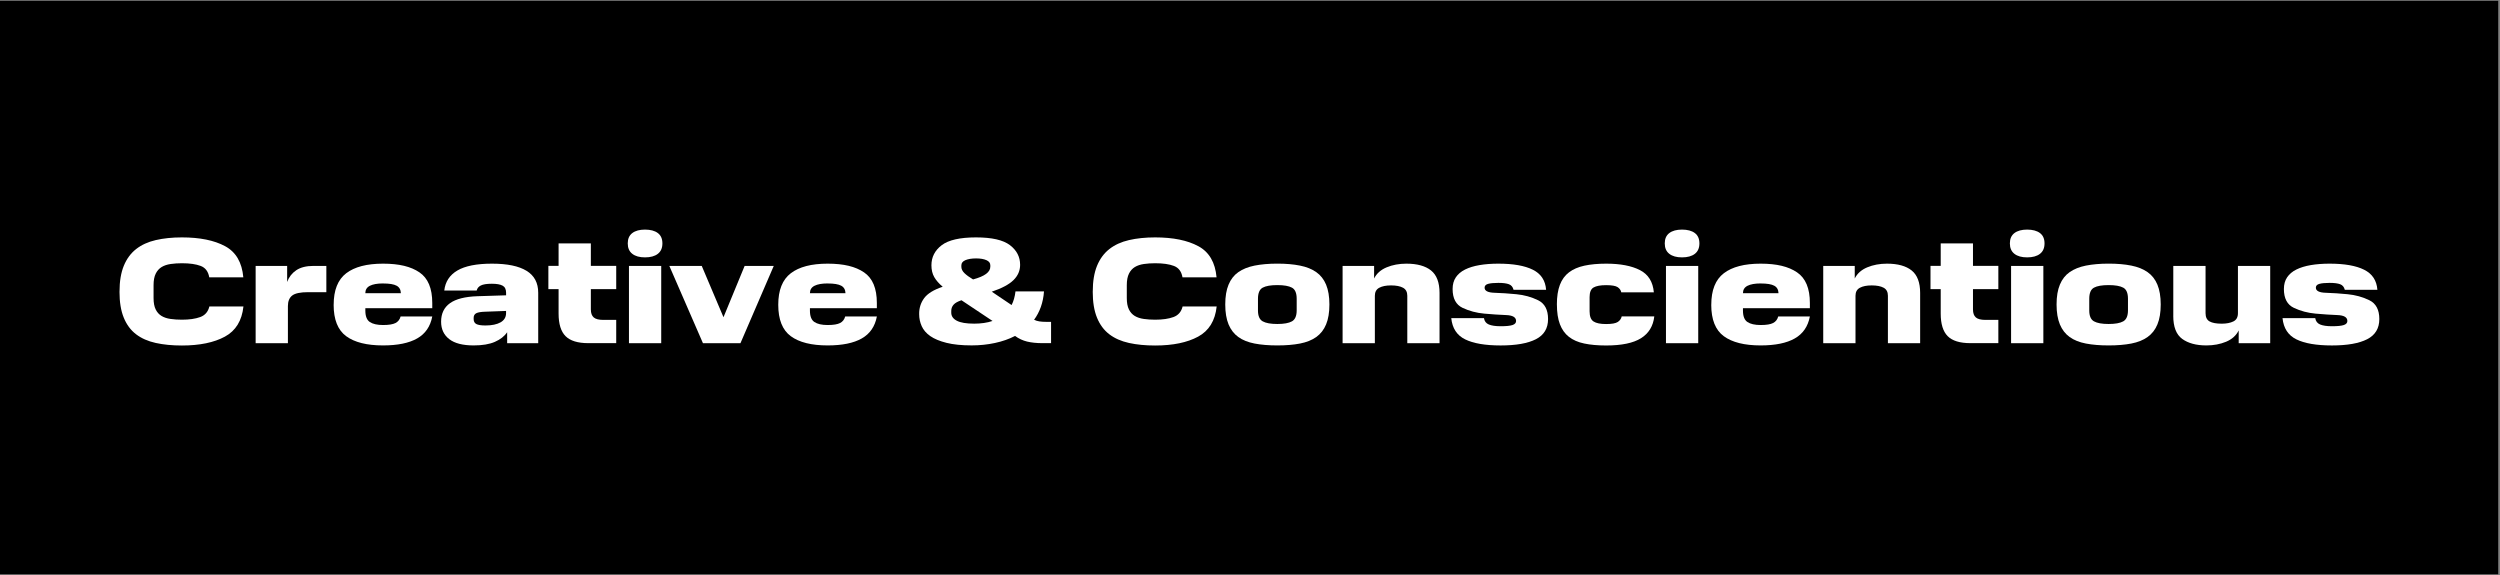 <svg width="891" height="205" viewBox="0 0 891 205" fill="none" xmlns="http://www.w3.org/2000/svg">
<rect x="0" y="0" width="891" height="205" fill="#808080" stroke="none"/>
<g clip-path="url(#clip0_696_11774)">
<path d="M890.37 0.279H0V204.659H890.37V0.279Z" fill="black"/>
<path d="M42.6 103.909C42.6 100.269 43.11 97.219 44.12 94.739C45.14 92.259 46.6 90.269 48.5 88.779C50.41 87.279 52.74 86.209 55.51 85.569C58.27 84.929 61.38 84.609 64.84 84.609C71.22 84.609 76.35 85.649 80.22 87.739C84.09 89.819 86.25 93.529 86.72 98.839H74.58C74.22 96.769 73.21 95.419 71.53 94.779C69.85 94.139 67.63 93.819 64.84 93.819C63.41 93.819 62.08 93.909 60.83 94.089C59.58 94.269 58.51 94.629 57.62 95.159C56.73 95.699 56.02 96.479 55.51 97.509C54.99 98.539 54.73 99.919 54.73 101.629V106.229C54.73 107.909 54.98 109.249 55.48 110.269C55.98 111.289 56.67 112.059 57.56 112.599C58.45 113.139 59.52 113.489 60.77 113.669C62.02 113.849 63.37 113.939 64.83 113.939C67.47 113.939 69.64 113.629 71.36 112.999C73.08 112.369 74.16 111.119 74.62 109.229H86.76C86.22 114.289 84.02 117.879 80.15 119.979C76.28 122.079 71.17 123.139 64.83 123.139C61.37 123.139 58.26 122.839 55.5 122.229C52.74 121.619 50.4 120.589 48.49 119.129C46.58 117.669 45.12 115.699 44.11 113.219C43.09 110.739 42.59 107.649 42.59 103.939L42.6 103.909Z" fill="white"/>
<path d="M91.11 94.769H102.34V100.489C102.98 98.739 104.06 97.349 105.58 96.319C107.1 95.289 109.15 94.769 111.76 94.769H116.31V104.129H109.84C107.06 104.129 105.16 104.529 104.14 105.329C103.12 106.129 102.61 107.389 102.61 109.099V122.309H91.11V94.769Z" fill="white"/>
<path d="M118.92 108.619C118.92 103.409 120.41 99.669 123.39 97.389C126.37 95.109 130.74 93.969 136.52 93.969C142.3 93.969 146.44 94.999 149.49 97.069C152.54 99.139 154.06 102.769 154.06 107.979V109.849H130.21V110.709C130.21 112.709 130.75 114.059 131.81 114.769C132.88 115.479 134.45 115.839 136.52 115.839C138.59 115.839 140.03 115.599 140.96 115.119C141.89 114.639 142.49 113.859 142.78 112.789H154.06C153.38 116.359 151.59 118.969 148.68 120.619C145.77 122.279 141.72 123.109 136.51 123.109C130.73 123.109 126.36 122.009 123.38 119.819C120.4 117.629 118.91 113.889 118.91 108.619H118.92ZM136.51 101.019C134.48 101.019 132.92 101.299 131.83 101.849C130.74 102.399 130.2 103.289 130.2 104.499H142.87C142.83 103.249 142.33 102.359 141.35 101.829C140.37 101.289 138.76 101.029 136.51 101.029V101.019Z" fill="white"/>
<path d="M157.21 114.659C157.21 111.769 158.26 109.569 160.37 108.059C162.48 106.549 165.75 105.719 170.21 105.569L180.37 105.249V104.339C180.37 103.089 179.95 102.249 179.11 101.799C178.27 101.349 177 101.129 175.29 101.129C173.47 101.129 172.16 101.339 171.36 101.749C170.56 102.159 170.07 102.759 169.89 103.539H158.34C158.7 100.399 160.26 98.019 163.02 96.399C165.78 94.779 169.89 93.969 175.35 93.969C180.81 93.969 184.87 94.819 187.65 96.509C190.43 98.199 191.82 100.809 191.82 104.339V122.309H180.75V118.409C179.79 119.839 178.33 120.979 176.39 121.829C174.45 122.689 171.92 123.109 168.82 123.109C164.93 123.109 162.03 122.359 160.1 120.859C158.17 119.359 157.21 117.299 157.21 114.659ZM168.81 113.699C168.81 114.559 169.13 115.149 169.77 115.489C170.41 115.829 171.5 115.999 173.03 115.999C175.31 115.999 177.1 115.619 178.41 114.879C179.71 114.129 180.36 113.039 180.36 111.619V110.819L173.03 111.089C171.5 111.129 170.41 111.299 169.77 111.619C169.13 111.939 168.81 112.489 168.81 113.279V113.709V113.699Z" fill="white"/>
<path d="M199.08 111.769V103.049H195.44V94.759H199.08V86.739H210.58V94.759H219.62V103.049H210.58V110.269C210.58 111.589 210.92 112.539 211.6 113.129C212.28 113.719 213.42 114.009 215.02 114.009H219.62V122.299H209.67C205.93 122.299 203.23 121.469 201.57 119.809C199.91 118.149 199.08 115.469 199.08 111.759V111.769Z" fill="white"/>
<path d="M223.73 86.749C223.73 85.109 224.27 83.879 225.36 83.059C226.45 82.239 227.95 81.829 229.88 81.829C231.81 81.829 233.36 82.239 234.45 83.059C235.54 83.879 236.08 85.109 236.08 86.749C236.08 88.389 235.54 89.629 234.45 90.469C233.36 91.309 231.84 91.729 229.88 91.729C227.92 91.729 226.45 91.309 225.36 90.469C224.27 89.629 223.73 88.389 223.73 86.749ZM224.16 94.769H235.66V122.309H224.16V94.769Z" fill="white"/>
<path d="M250.53 122.309L238.55 94.769H250.1L257.85 113.059L265.39 94.769H275.77L263.9 122.309H250.53Z" fill="white"/>
<path d="M277.37 108.619C277.37 103.409 278.86 99.669 281.84 97.389C284.82 95.109 289.19 93.969 294.97 93.969C300.75 93.969 304.89 94.999 307.94 97.069C310.99 99.139 312.51 102.769 312.51 107.979V109.849H288.66V110.709C288.66 112.709 289.19 114.059 290.26 114.769C291.33 115.479 292.9 115.839 294.97 115.839C297.04 115.839 298.48 115.599 299.41 115.119C300.34 114.639 300.94 113.859 301.23 112.789H312.52C311.84 116.359 310.05 118.969 307.14 120.619C304.23 122.279 300.18 123.109 294.97 123.109C289.19 123.109 284.82 122.009 281.84 119.819C278.86 117.629 277.37 113.889 277.37 108.619ZM294.97 101.019C292.94 101.019 291.38 101.299 290.29 101.849C289.2 102.399 288.66 103.289 288.66 104.499H301.33C301.29 103.249 300.79 102.359 299.81 101.829C298.83 101.289 297.22 101.029 294.97 101.029V101.019Z" fill="white"/>
<path d="M327.59 111.989C327.55 109.849 328.14 107.949 329.35 106.289C330.56 104.629 332.77 103.269 335.98 102.199C334.66 101.099 333.66 99.949 332.98 98.779C332.3 97.599 331.96 96.199 331.96 94.559C331.96 91.639 333.18 89.249 335.62 87.389C338.06 85.539 342.14 84.609 347.84 84.609C353.54 84.609 357.5 85.529 359.93 87.359C362.35 89.199 363.57 91.539 363.57 94.389C363.57 96.459 362.79 98.269 361.22 99.819C359.65 101.369 357.07 102.749 353.47 103.959L360.53 108.719C360.89 108.039 361.18 107.289 361.41 106.469C361.64 105.649 361.81 104.779 361.92 103.849H372.08C371.94 105.849 371.56 107.689 370.96 109.389C370.35 111.079 369.55 112.609 368.55 113.959C369.12 114.249 369.75 114.439 370.45 114.549C371.15 114.659 371.97 114.709 372.94 114.709H374.6V122.299H371.45C369.42 122.299 367.63 122.109 366.07 121.739C364.52 121.359 363.08 120.699 361.77 119.729C359.63 120.839 357.24 121.669 354.6 122.239C351.96 122.809 349.2 123.099 346.31 123.099C342.74 123.099 339.75 122.799 337.33 122.189C334.91 121.579 332.98 120.779 331.55 119.779C330.12 118.779 329.11 117.609 328.5 116.249C327.89 114.889 327.59 113.469 327.59 111.969V111.989ZM339.03 111.449C339.03 112.659 339.69 113.619 341.01 114.309C342.33 115.009 344.4 115.349 347.21 115.349C348.42 115.349 349.58 115.269 350.69 115.109C351.79 114.949 352.81 114.709 353.74 114.389L342.67 107.009C341.35 107.439 340.42 107.959 339.86 108.589C339.31 109.209 339.03 109.949 339.03 110.809V111.449ZM342.62 95.039C342.62 95.859 342.99 96.629 343.72 97.339C344.45 98.049 345.47 98.799 346.8 99.589C348.9 99.019 350.45 98.359 351.45 97.609C352.45 96.859 352.95 96.009 352.95 95.039V94.559C352.95 93.739 352.49 93.129 351.56 92.719C350.63 92.309 349.4 92.099 347.87 92.099C346.34 92.099 345.04 92.309 344.07 92.719C343.11 93.129 342.63 93.749 342.63 94.559V95.039H342.62Z" fill="white"/>
<path d="M389.46 103.909C389.46 100.269 389.97 97.219 390.98 94.739C392 92.259 393.46 90.269 395.36 88.779C397.27 87.279 399.6 86.209 402.37 85.569C405.13 84.929 408.24 84.609 411.7 84.609C418.08 84.609 423.21 85.649 427.08 87.739C430.95 89.819 433.11 93.529 433.58 98.839H421.44C421.08 96.769 420.07 95.419 418.39 94.779C416.71 94.139 414.49 93.819 411.7 93.819C410.27 93.819 408.94 93.909 407.69 94.089C406.44 94.269 405.37 94.629 404.48 95.159C403.59 95.699 402.88 96.479 402.37 97.509C401.85 98.539 401.59 99.919 401.59 101.629V106.229C401.59 107.909 401.84 109.249 402.34 110.269C402.84 111.289 403.53 112.059 404.42 112.599C405.31 113.139 406.38 113.489 407.63 113.669C408.88 113.849 410.23 113.939 411.69 113.939C414.33 113.939 416.5 113.629 418.22 112.999C419.94 112.369 421.02 111.119 421.48 109.229H433.62C433.08 114.289 430.88 117.879 427.01 119.979C423.14 122.079 418.03 123.139 411.69 123.139C408.23 123.139 405.12 122.839 402.36 122.229C399.6 121.619 397.26 120.589 395.35 119.129C393.44 117.669 391.98 115.699 390.97 113.219C389.95 110.739 389.45 107.649 389.45 103.939L389.46 103.909Z" fill="white"/>
<path d="M436.68 108.509C436.68 105.689 437.07 103.339 437.86 101.449C438.64 99.559 439.8 98.069 441.34 96.989C442.88 95.909 444.81 95.129 447.14 94.659C449.47 94.199 452.18 93.959 455.24 93.959C458.3 93.959 461 94.189 463.32 94.659C465.64 95.119 467.57 95.899 469.12 96.989C470.67 98.079 471.84 99.569 472.62 101.449C473.4 103.339 473.8 105.689 473.8 108.509C473.8 111.329 473.41 113.729 472.62 115.619C471.84 117.509 470.67 119.009 469.12 120.109C467.57 121.219 465.63 121.989 463.32 122.439C461 122.889 458.31 123.109 455.24 123.109C452.17 123.109 449.47 122.889 447.14 122.439C444.81 121.989 442.87 121.219 441.34 120.109C439.81 119.009 438.65 117.509 437.86 115.619C437.08 113.729 436.68 111.359 436.68 108.509ZM462.14 110.599V106.479C462.14 104.449 461.58 103.129 460.45 102.519C459.32 101.909 457.59 101.609 455.24 101.609C452.89 101.609 451.15 101.909 450.03 102.519C448.91 103.129 448.34 104.439 448.34 106.479V110.649C448.34 112.609 448.9 113.899 450.03 114.529C451.16 115.159 452.89 115.469 455.24 115.469C457.59 115.469 459.33 115.159 460.45 114.529C461.57 113.899 462.14 112.599 462.14 110.599Z" fill="white"/>
<path d="M501.56 122.309V105.409C501.56 104.059 501.05 103.099 500.03 102.549C499.01 101.999 497.6 101.719 495.78 101.719C493.96 101.719 492.63 101.999 491.58 102.549C490.53 103.099 490 104.059 490 105.409V122.309H478.5V94.769H489.73V99.259C490.62 97.479 492.11 96.149 494.2 95.279C496.29 94.409 498.63 93.969 501.23 93.969C505.08 93.969 508.01 94.779 510.03 96.399C512.04 98.019 513.05 100.689 513.05 104.399V122.319H501.55L501.56 122.309Z" fill="white"/>
<path d="M517.22 113.379H528.88C529.06 114.489 529.64 115.239 530.62 115.649C531.6 116.059 533 116.269 534.82 116.269C536.82 116.269 538.23 116.129 539.07 115.839C539.91 115.559 540.33 115.069 540.33 114.399C540.33 113.079 539.14 112.379 536.77 112.289C534.4 112.199 531.81 112.029 529.02 111.779C526.22 111.529 523.64 110.839 521.27 109.719C518.9 108.599 517.71 106.359 517.71 103.009C517.71 101.369 518.09 99.979 518.86 98.839C519.63 97.699 520.72 96.769 522.15 96.059C523.58 95.349 525.3 94.819 527.31 94.479C529.32 94.139 531.56 93.969 534.02 93.969C539.33 93.969 543.43 94.689 546.32 96.139C549.21 97.579 550.78 99.959 551.03 103.279H539.43C539.18 102.279 538.63 101.619 537.77 101.299C536.91 100.979 535.67 100.819 534.03 100.819C532.39 100.819 531.2 100.939 530.37 101.169C529.53 101.399 529.11 101.859 529.11 102.529C529.11 103.669 530.29 104.279 532.67 104.349C535.04 104.419 537.63 104.589 540.42 104.859C543.21 105.129 545.8 105.839 548.17 106.999C550.54 108.159 551.73 110.399 551.73 113.709C551.73 117.019 550.29 119.419 547.4 120.899C544.51 122.379 540.32 123.119 534.83 123.119C529.34 123.119 525.12 122.399 522.18 120.949C519.24 119.509 517.59 116.979 517.23 113.379H517.22Z" fill="white"/>
<path d="M554.87 108.509C554.87 105.729 555.23 103.399 555.94 101.529C556.65 99.659 557.73 98.169 559.18 97.069C560.62 95.969 562.45 95.169 564.66 94.689C566.87 94.209 569.47 93.969 572.47 93.969C577.5 93.969 581.5 94.739 584.48 96.269C587.46 97.799 589.1 100.439 589.43 104.189H577.82C577.68 103.439 577.25 102.829 576.54 102.349C575.83 101.869 574.45 101.629 572.42 101.629C570.39 101.629 568.9 101.909 567.95 102.459C567 103.009 566.53 104.159 566.53 105.909V110.939C566.53 112.759 567 113.969 567.95 114.579C568.89 115.189 570.38 115.489 572.42 115.489C574.46 115.489 575.84 115.239 576.59 114.739C577.34 114.239 577.8 113.579 577.98 112.759H589.59C589.2 116.219 587.62 118.809 584.86 120.539C582.1 122.269 577.95 123.129 572.43 123.129C569.43 123.129 566.83 122.899 564.62 122.429C562.41 121.969 560.59 121.169 559.16 120.049C557.73 118.929 556.66 117.429 555.95 115.559C555.24 113.689 554.88 111.339 554.88 108.529L554.87 108.509Z" fill="white"/>
<path d="M593.32 86.749C593.32 85.109 593.86 83.879 594.95 83.059C596.04 82.239 597.54 81.829 599.47 81.829C601.4 81.829 602.95 82.239 604.04 83.059C605.13 83.879 605.67 85.109 605.67 86.749C605.67 88.389 605.13 89.629 604.04 90.469C602.95 91.309 601.43 91.729 599.47 91.729C597.51 91.729 596.04 91.309 594.95 90.469C593.86 89.629 593.32 88.389 593.32 86.749ZM593.75 94.769H605.25V122.309H593.75V94.769Z" fill="white"/>
<path d="M609.9 108.619C609.9 103.409 611.39 99.669 614.37 97.389C617.35 95.109 621.72 93.969 627.5 93.969C633.28 93.969 637.42 94.999 640.47 97.069C643.52 99.139 645.04 102.769 645.04 107.979V109.849H621.19V110.709C621.19 112.709 621.73 114.059 622.79 114.769C623.86 115.479 625.43 115.839 627.5 115.839C629.57 115.839 631.01 115.599 631.94 115.119C632.87 114.639 633.47 113.859 633.76 112.789H645.04C644.36 116.359 642.57 118.969 639.66 120.619C636.75 122.279 632.7 123.109 627.49 123.109C621.71 123.109 617.34 122.009 614.36 119.819C611.38 117.629 609.89 113.889 609.89 108.619H609.9ZM627.5 101.019C625.47 101.019 623.91 101.299 622.82 101.849C621.73 102.399 621.19 103.289 621.19 104.499H633.86C633.82 103.249 633.32 102.359 632.34 101.829C631.36 101.289 629.75 101.029 627.5 101.029V101.019Z" fill="white"/>
<path d="M672.85 122.309V105.409C672.85 104.059 672.34 103.099 671.33 102.549C670.31 101.999 668.9 101.719 667.08 101.719C665.26 101.719 663.93 101.999 662.88 102.549C661.83 103.099 661.3 104.059 661.3 105.409V122.309H649.8V94.769H661.03V99.259C661.92 97.479 663.41 96.149 665.49 95.279C667.58 94.409 669.92 93.969 672.52 93.969C676.37 93.969 679.3 94.779 681.32 96.399C683.33 98.019 684.34 100.689 684.34 104.399V122.319H672.84L672.85 122.309Z" fill="white"/>
<path d="M691.67 111.769V103.049H688.03V94.759H691.67V86.739H703.17V94.759H712.21V103.049H703.17V110.269C703.17 111.589 703.51 112.539 704.19 113.129C704.87 113.719 706.01 114.009 707.61 114.009H712.21V122.299H702.26C698.52 122.299 695.81 121.469 694.16 119.809C692.5 118.149 691.67 115.469 691.67 111.759V111.769Z" fill="white"/>
<path d="M716.32 86.749C716.32 85.109 716.86 83.879 717.95 83.059C719.04 82.239 720.54 81.829 722.47 81.829C724.4 81.829 725.95 82.239 727.04 83.059C728.13 83.879 728.67 85.109 728.67 86.749C728.67 88.389 728.13 89.629 727.04 90.469C725.95 91.309 724.43 91.729 722.47 91.729C720.51 91.729 719.04 91.309 717.95 90.469C716.86 89.629 716.32 88.389 716.32 86.749ZM716.75 94.769H728.25V122.309H716.75V94.769Z" fill="white"/>
<path d="M732.96 108.509C732.96 105.689 733.35 103.339 734.14 101.449C734.92 99.559 736.08 98.069 737.62 96.989C739.16 95.909 741.09 95.129 743.42 94.659C745.75 94.199 748.46 93.959 751.52 93.959C754.58 93.959 757.28 94.189 759.6 94.659C761.92 95.119 763.85 95.899 765.4 96.989C766.95 98.079 768.12 99.569 768.9 101.449C769.68 103.339 770.08 105.689 770.08 108.509C770.08 111.329 769.69 113.729 768.9 115.619C768.12 117.509 766.95 119.009 765.4 120.109C763.85 121.219 761.91 121.989 759.6 122.439C757.28 122.889 754.59 123.109 751.52 123.109C748.45 123.109 745.75 122.889 743.42 122.439C741.09 121.989 739.15 121.219 737.62 120.109C736.09 119.009 734.93 117.509 734.14 115.619C733.36 113.729 732.96 111.359 732.96 108.509ZM758.41 110.599V106.479C758.41 104.449 757.85 103.129 756.72 102.519C755.59 101.909 753.86 101.609 751.51 101.609C749.16 101.609 747.42 101.909 746.3 102.519C745.18 103.129 744.61 104.439 744.61 106.479V110.649C744.61 112.609 745.17 113.899 746.3 114.529C747.43 115.159 749.16 115.469 751.51 115.469C753.86 115.469 755.6 115.159 756.72 114.529C757.84 113.899 758.41 112.599 758.41 110.599Z" fill="white"/>
<path d="M774.56 112.579V94.769H786.06V111.619C786.06 113.049 786.54 114.029 787.5 114.559C788.46 115.099 789.91 115.359 791.83 115.359C793.5 115.359 794.89 115.089 795.97 114.559C797.06 114.029 797.6 113.049 797.6 111.619V94.769H809.1V122.309H797.87V117.759C796.98 119.579 795.48 120.919 793.38 121.799C791.28 122.669 788.94 123.109 786.37 123.109C782.73 123.109 779.85 122.329 777.73 120.779C775.61 119.229 774.55 116.489 774.55 112.569L774.56 112.579Z" fill="white"/>
<path d="M813.49 113.379H825.15C825.33 114.489 825.91 115.239 826.89 115.649C827.87 116.059 829.27 116.269 831.09 116.269C833.09 116.269 834.5 116.129 835.34 115.839C836.18 115.559 836.6 115.069 836.6 114.399C836.6 113.079 835.41 112.379 833.04 112.289C830.67 112.199 828.08 112.029 825.29 111.779C822.49 111.529 819.91 110.839 817.54 109.719C815.17 108.599 813.98 106.359 813.98 103.009C813.98 101.369 814.36 99.979 815.13 98.839C815.9 97.699 816.99 96.769 818.42 96.059C819.85 95.349 821.57 94.819 823.58 94.479C825.59 94.139 827.83 93.969 830.29 93.969C835.6 93.969 839.7 94.689 842.59 96.139C845.48 97.579 847.05 99.959 847.3 103.279H835.69C835.44 102.279 834.89 101.619 834.03 101.299C833.17 100.979 831.92 100.819 830.29 100.819C828.66 100.819 827.46 100.939 826.63 101.169C825.79 101.399 825.37 101.859 825.37 102.529C825.37 103.669 826.55 104.279 828.93 104.349C831.3 104.419 833.89 104.589 836.68 104.859C839.47 105.129 842.06 105.839 844.43 106.999C846.8 108.159 847.99 110.399 847.99 113.709C847.99 117.019 846.55 119.419 843.66 120.899C840.77 122.379 836.58 123.119 831.09 123.119C825.6 123.119 821.38 122.399 818.44 120.949C815.5 119.509 813.85 116.979 813.49 113.379Z" fill="white"/>
</g>
<defs>
<clipPath id="clip0_696_11774">
<rect width="890.37" height="204.38" fill="white" transform="translate(0 0.279)"/>
</clipPath>
</defs>
</svg>
